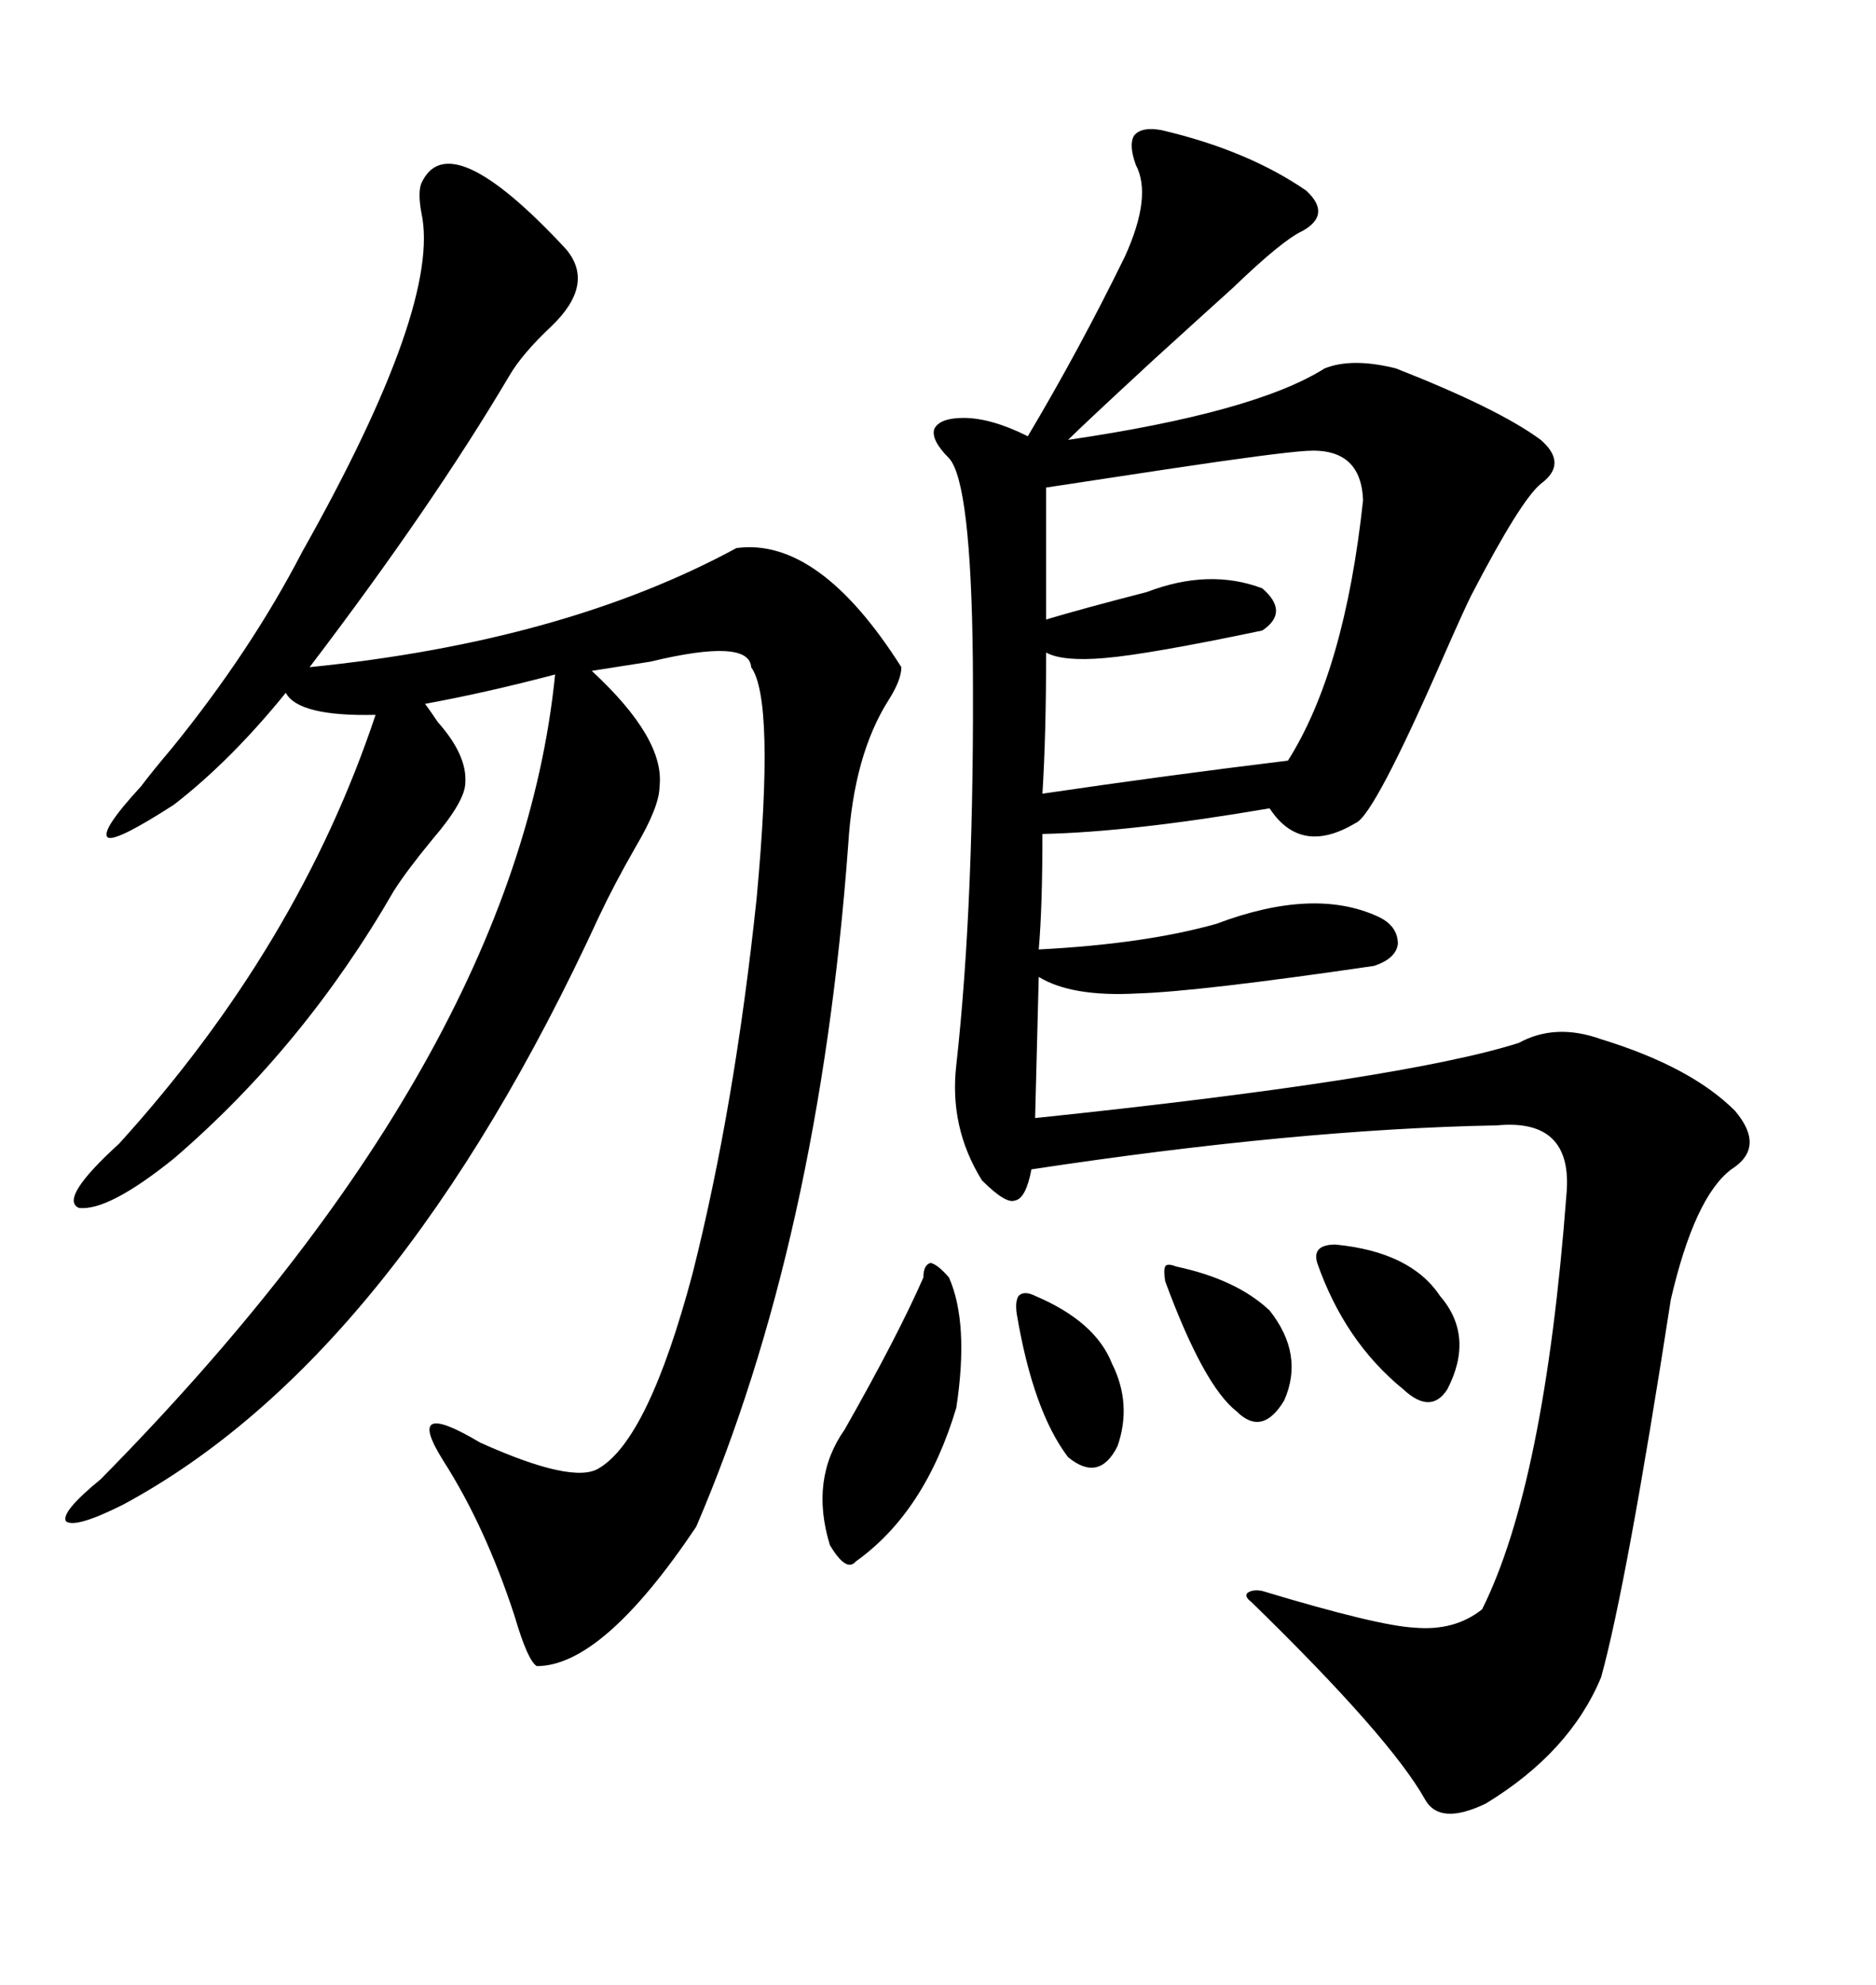 <svg xmlns="http://www.w3.org/2000/svg" xmlns:xlink="http://www.w3.org/1999/xlink" width="300" height="317.285"><path d="M185.74 20.80L185.74 20.80Q199.51 24.02 208.89 30.47L208.89 30.47Q212.99 34.28 208.30 36.91L208.30 36.91Q205.08 38.38 197.17 46.00L197.17 46.00Q194.24 48.63 184.57 57.42L184.57 57.42Q173.14 67.97 170.80 70.31L170.80 70.31Q200.68 65.92 211.82 58.89L211.82 58.89Q216.21 57.13 223.24 58.89L223.24 58.89Q239.65 65.33 246.39 70.31L246.39 70.31Q250.78 74.12 246.39 77.34L246.39 77.34Q243.16 79.98 235.25 95.21L235.25 95.21Q234.08 97.56 230.86 104.88L230.86 104.88Q219.73 130.37 216.80 131.54L216.80 131.54Q208.01 136.82 203.03 129.20L203.03 129.20Q180.76 133.01 166.70 133.30L166.70 133.30Q166.70 145.02 166.11 151.76L166.11 151.76Q183.11 150.88 194.53 147.66L194.53 147.66Q210.06 141.80 220.31 146.48L220.31 146.48Q223.54 147.95 223.54 150.88L223.54 150.88Q223.24 153.22 219.73 154.39L219.73 154.39Q191.60 158.50 181.93 158.79L181.93 158.79Q171.39 159.38 166.11 156.15L166.11 156.15L165.53 178.71Q224.41 172.56 242.87 166.70L242.87 166.70Q248.73 163.48 256.05 166.11L256.05 166.11Q270.41 170.51 277.44 177.54L277.44 177.54Q282.42 183.40 276.86 186.91L276.86 186.91Q271.00 191.31 267.19 207.71L267.19 207.71Q260.16 253.13 256.05 268.07L256.05 268.07Q251.07 280.08 237.60 288.28L237.60 288.28Q230.27 291.80 227.93 287.70L227.93 287.70Q222.36 277.73 200.10 256.05L200.10 256.05Q198.93 255.18 199.51 254.59L199.51 254.59Q200.39 254.00 201.86 254.30L201.86 254.30Q220.31 259.86 226.17 260.16L226.17 260.16Q232.62 260.74 237.01 257.23L237.01 257.23Q246.97 237.30 250.49 191.02L250.49 191.02Q251.66 178.71 239.36 179.88L239.36 179.88Q207.42 180.47 164.94 186.91L164.94 186.91Q164.06 191.60 162.30 191.89L162.30 191.89Q160.84 192.48 157.03 188.67L157.03 188.67Q151.76 180.18 152.93 170.21L152.93 170.21Q155.86 143.85 155.57 105.47L155.57 105.47Q155.27 77.05 151.76 73.24L151.76 73.24Q148.83 70.31 149.41 68.55L149.41 68.55Q150.29 66.80 154.10 66.80L154.10 66.80Q158.50 66.80 164.36 69.73L164.36 69.73Q172.56 55.96 179.88 41.02L179.88 41.02Q184.28 31.35 181.64 26.37L181.64 26.37Q180.47 23.14 181.35 21.68L181.35 21.68Q182.52 20.21 185.74 20.80ZM90.53 39.84L90.53 39.84Q95.21 45.41 88.18 52.15L88.18 52.15Q83.50 56.54 81.45 60.06L81.45 60.06Q69.14 80.86 49.51 106.64L49.51 106.64Q90.23 102.54 117.77 87.60L117.77 87.60Q130.96 85.84 144.14 106.64L144.14 106.64Q144.14 108.69 142.09 111.91L142.09 111.91Q136.52 120.70 135.64 135.06L135.64 135.06Q130.96 198.34 111.33 244.04L111.33 244.04Q96.39 266.31 85.84 266.31L85.84 266.31Q84.38 265.43 82.32 258.40L82.32 258.40Q77.64 244.04 70.90 233.50L70.90 233.50Q64.45 223.24 76.76 230.57L76.76 230.57Q91.70 237.30 95.80 234.67L95.80 234.67Q103.71 229.98 110.74 203.61L110.74 203.61Q117.48 176.95 121.00 143.55L121.00 143.55Q123.93 111.91 120.12 106.64L120.12 106.64Q119.82 101.95 104.00 105.76L104.00 105.76Q98.44 106.64 94.63 107.23L94.63 107.23Q106.35 118.07 105.47 125.68L105.47 125.68Q105.47 128.91 101.66 135.35L101.66 135.35Q98.14 141.50 95.80 146.48L95.80 146.48Q63.28 217.09 19.63 240.53L19.63 240.53Q12.01 244.34 10.55 243.16L10.55 243.16Q9.67 241.70 16.11 236.43L16.11 236.43Q82.62 169.04 88.77 107.81L88.77 107.81Q77.64 110.74 67.97 112.50L67.97 112.50Q68.85 113.67 70.02 115.43L70.02 115.43Q74.71 120.70 74.41 125.10L74.41 125.10Q74.41 128.03 69.14 134.18L69.14 134.18Q65.04 139.16 62.99 142.38L62.99 142.38Q48.63 167.29 27.83 185.16L27.83 185.16Q17.29 193.65 12.60 193.07L12.60 193.07Q9.38 191.60 19.04 182.81L19.04 182.81Q47.75 151.17 60.06 114.26L60.06 114.26Q47.75 114.55 45.70 110.74L45.70 110.74Q36.91 121.58 27.83 128.61L27.83 128.61Q18.75 134.47 17.29 133.89L17.29 133.89Q15.82 133.01 22.56 125.68L22.56 125.68Q24.32 123.34 27.54 119.53L27.54 119.53Q40.14 104.00 48.34 88.18L48.34 88.18Q70.61 48.63 67.38 33.98L67.38 33.98Q66.80 30.76 67.38 29.30L67.38 29.30Q71.78 19.63 90.53 39.84ZM208.89 72.07L208.89 72.07Q204.20 72.36 186.62 75L186.62 75Q173.14 77.05 167.29 77.93L167.29 77.93L167.29 99.02Q173.14 97.27 183.40 94.63L183.40 94.63Q193.36 90.82 201.86 94.04L201.86 94.04Q206.25 97.85 201.86 100.78L201.86 100.78Q183.69 104.59 176.66 105.18L176.66 105.18Q169.92 105.76 167.29 104.30L167.29 104.30Q167.29 117.48 166.70 126.86L166.70 126.86Q186.62 123.93 205.96 121.58L205.96 121.58Q215.04 107.23 217.97 79.98L217.97 79.98Q217.68 71.48 208.89 72.07ZM147.66 204.20L147.66 204.20Q147.66 202.15 148.83 201.86L148.83 201.86Q150 202.15 151.76 204.20L151.76 204.20Q154.98 211.52 152.93 225L152.93 225Q147.95 241.70 136.82 249.61L136.82 249.61Q135.35 251.37 132.71 246.97L132.71 246.97Q129.49 236.43 135.06 228.52L135.06 228.52Q143.55 213.57 147.66 204.20ZM213.57 198.93L213.57 198.93Q225.59 200.10 230.27 207.13L230.27 207.13Q235.84 213.57 231.45 222.07L231.45 222.07Q228.81 226.17 224.41 222.07L224.41 222.07Q215.04 214.45 210.64 201.86L210.64 201.86Q209.77 198.93 213.57 198.93ZM165.53 207.13L165.53 207.13Q175.20 211.23 177.83 217.97L177.83 217.97Q181.05 224.41 178.71 231.15L178.71 231.15Q175.78 237.01 170.80 232.91L170.80 232.91Q165.23 225.59 162.60 210.06L162.60 210.06Q162.30 208.01 162.89 207.13L162.89 207.13Q163.77 206.25 165.53 207.13ZM188.09 202.44L188.09 202.44Q197.75 204.49 203.03 209.47L203.03 209.47Q208.59 216.50 205.37 223.83L205.37 223.83Q201.86 229.69 197.75 225.59L197.75 225.59Q192.48 221.48 186.33 204.79L186.33 204.79Q186.04 203.03 186.33 202.44L186.33 202.44Q186.62 201.86 188.09 202.44Z"/></svg>